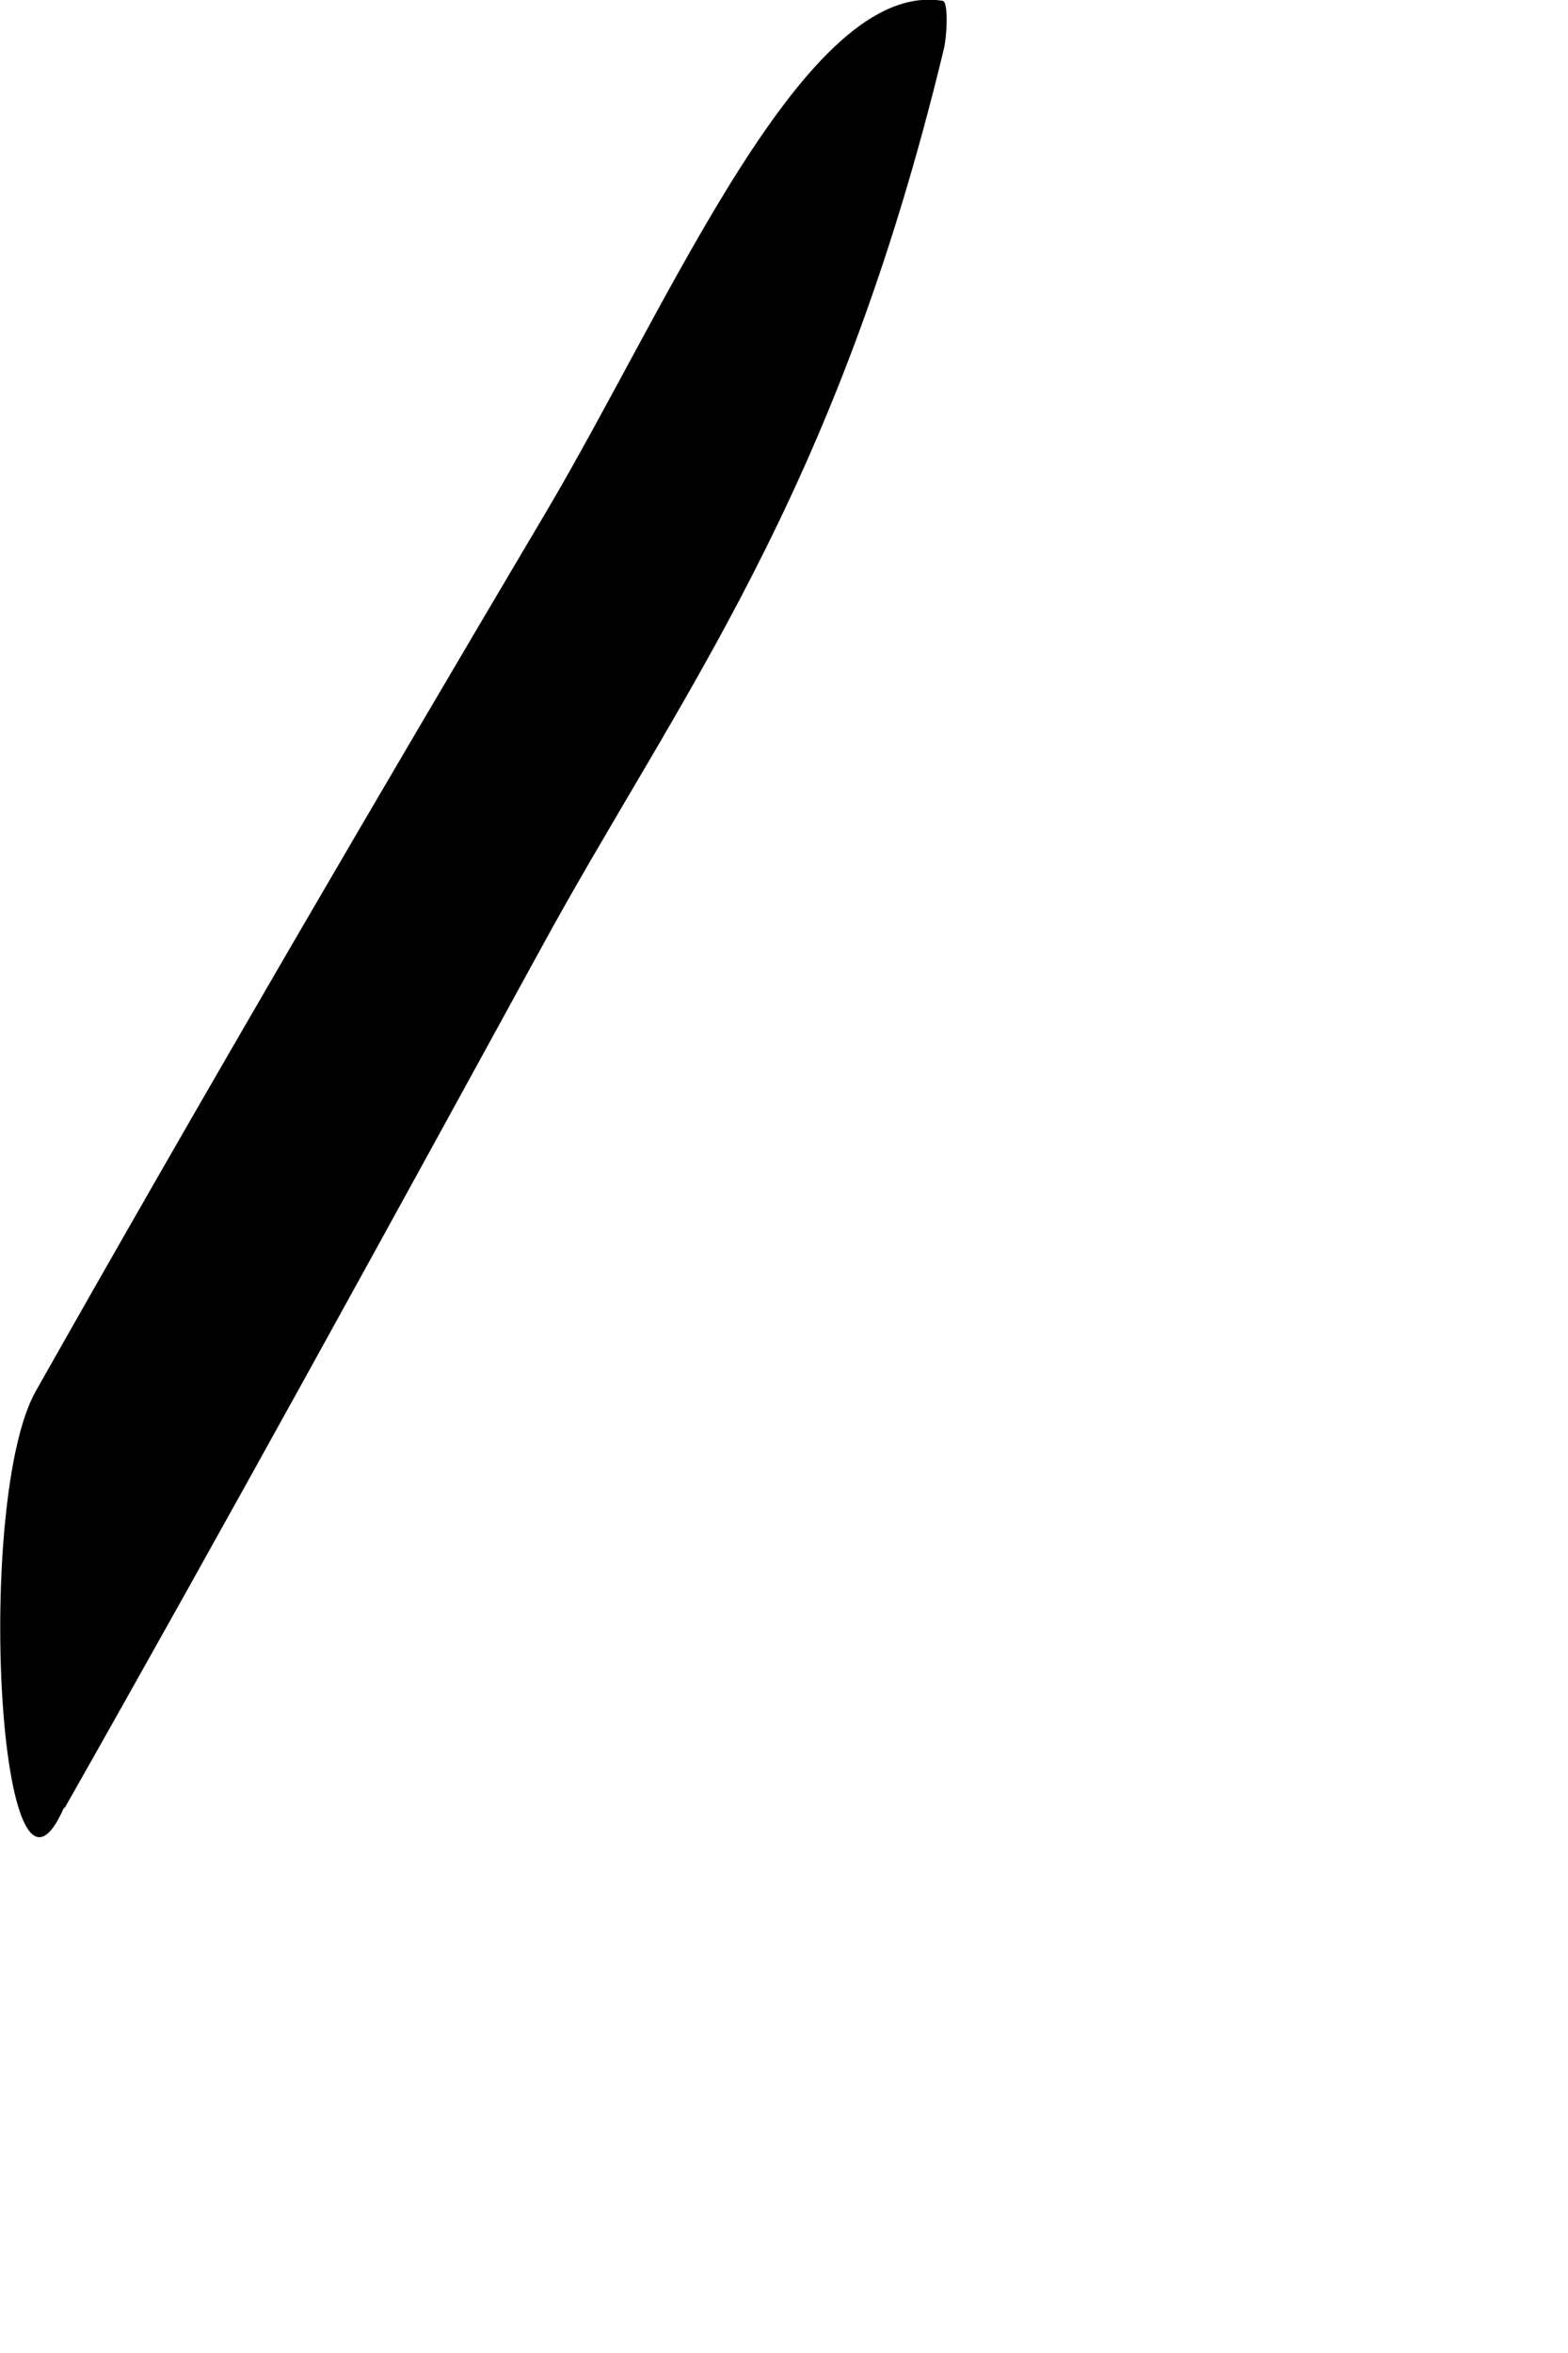 <?xml version="1.0" encoding="utf-8"?>
<svg xmlns="http://www.w3.org/2000/svg" fill="none" height="100%" overflow="visible" preserveAspectRatio="none" style="display: block;" viewBox="0 0 2 3" width="100%">
<path d="M1.202 0.001C1.027 -0.027 0.857 0.381 0.697 0.652C0.479 1.02 0.262 1.391 0.046 1.773C-0.033 1.911 -0.002 2.492 0.081 2.306C0.104 2.256 0.126 2.206 0.148 2.156C0.172 2.102 0.186 1.937 0.156 1.877C0.136 1.838 0.116 1.799 0.096 1.76L0.082 2.306C0.285 1.948 0.487 1.58 0.689 1.211C0.865 0.888 1.065 0.639 1.204 0.062C1.208 0.045 1.21 0.001 1.202 0.001Z" fill="#797B79" id="Vector" style="fill:#797B79;fill:color(display-p3 0.474 0.484 0.476);fill-opacity:1;"/>
</svg>